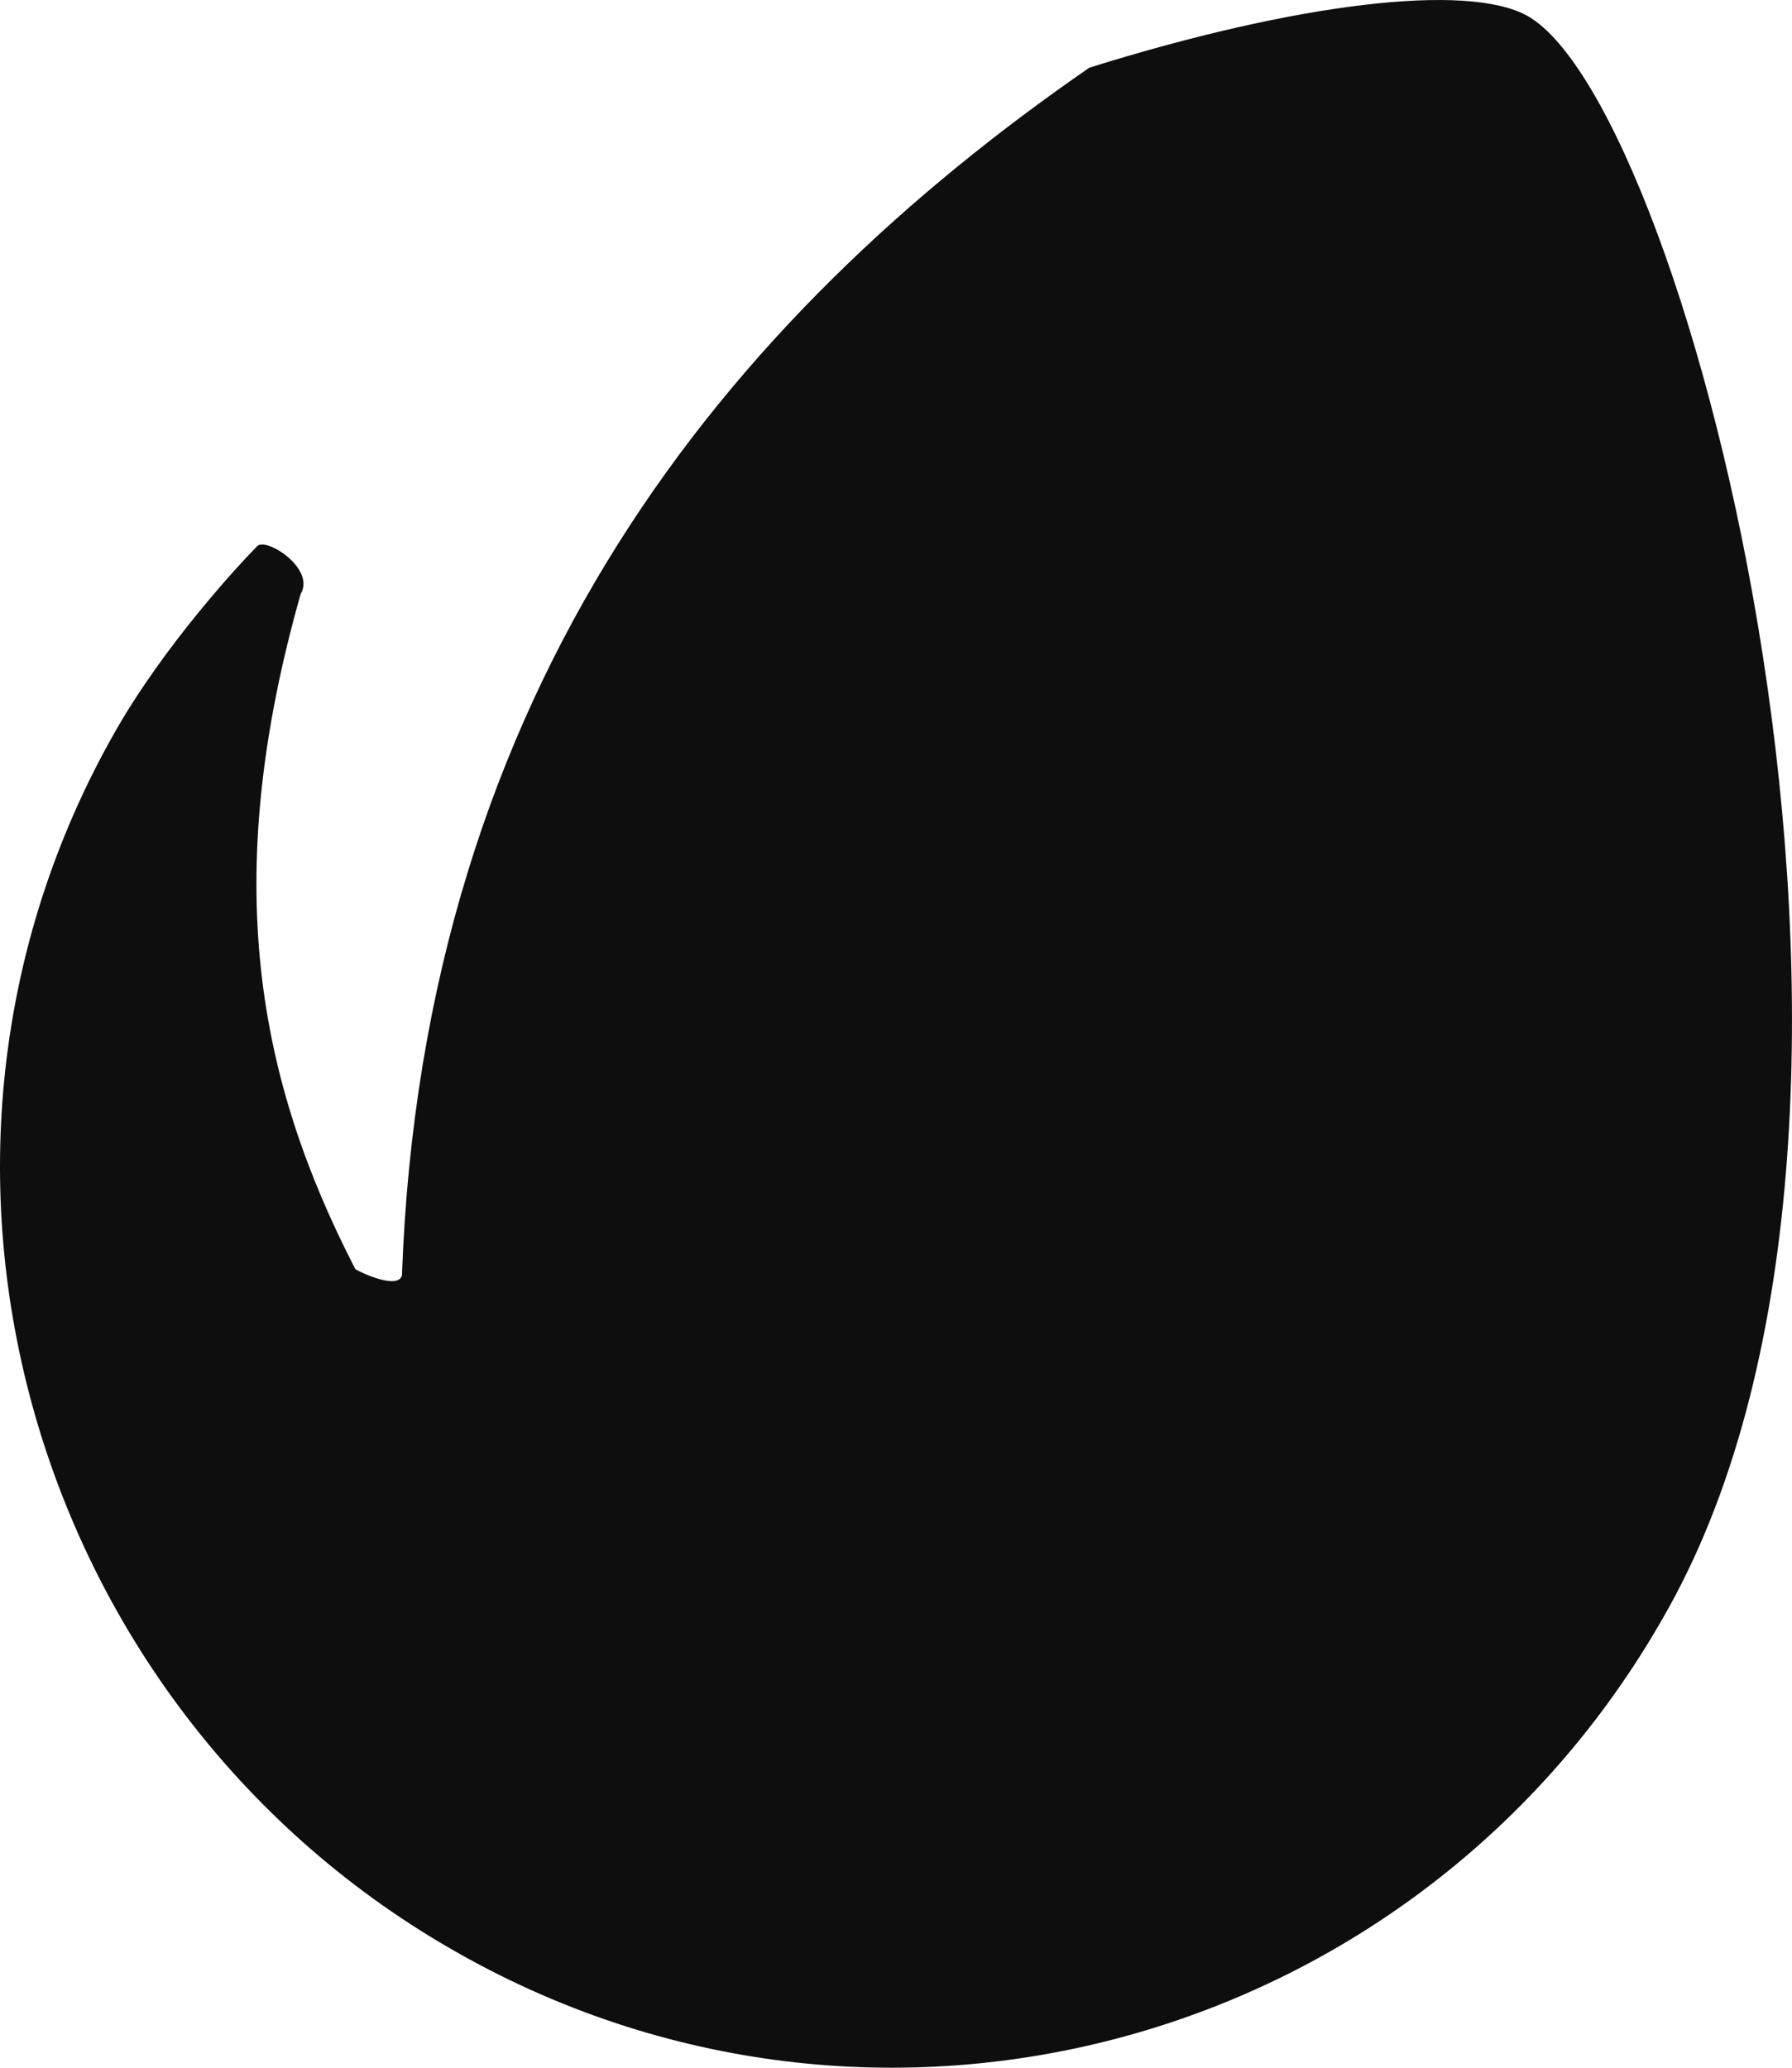 <svg width="26" height="30" viewBox="0 0 26 30" fill="none" xmlns="http://www.w3.org/2000/svg">
<path d="M22.162 0.231C21.293 -0.257 18.799 0.045 15.805 0.982C10.564 4.603 6.14 9.938 5.832 18.505C5.775 18.71 5.259 18.477 5.156 18.414C3.741 15.672 3.18 12.784 4.362 8.619C4.582 8.249 3.862 7.792 3.733 7.923C3.473 8.185 2.392 9.35 1.674 10.609C-1.886 16.851 0.442 24.849 6.67 28.349C12.897 31.855 20.76 29.594 24.227 23.298C28.238 16.031 24.514 1.558 22.162 0.231Z" fill="#0E0E0E"/>
</svg>
